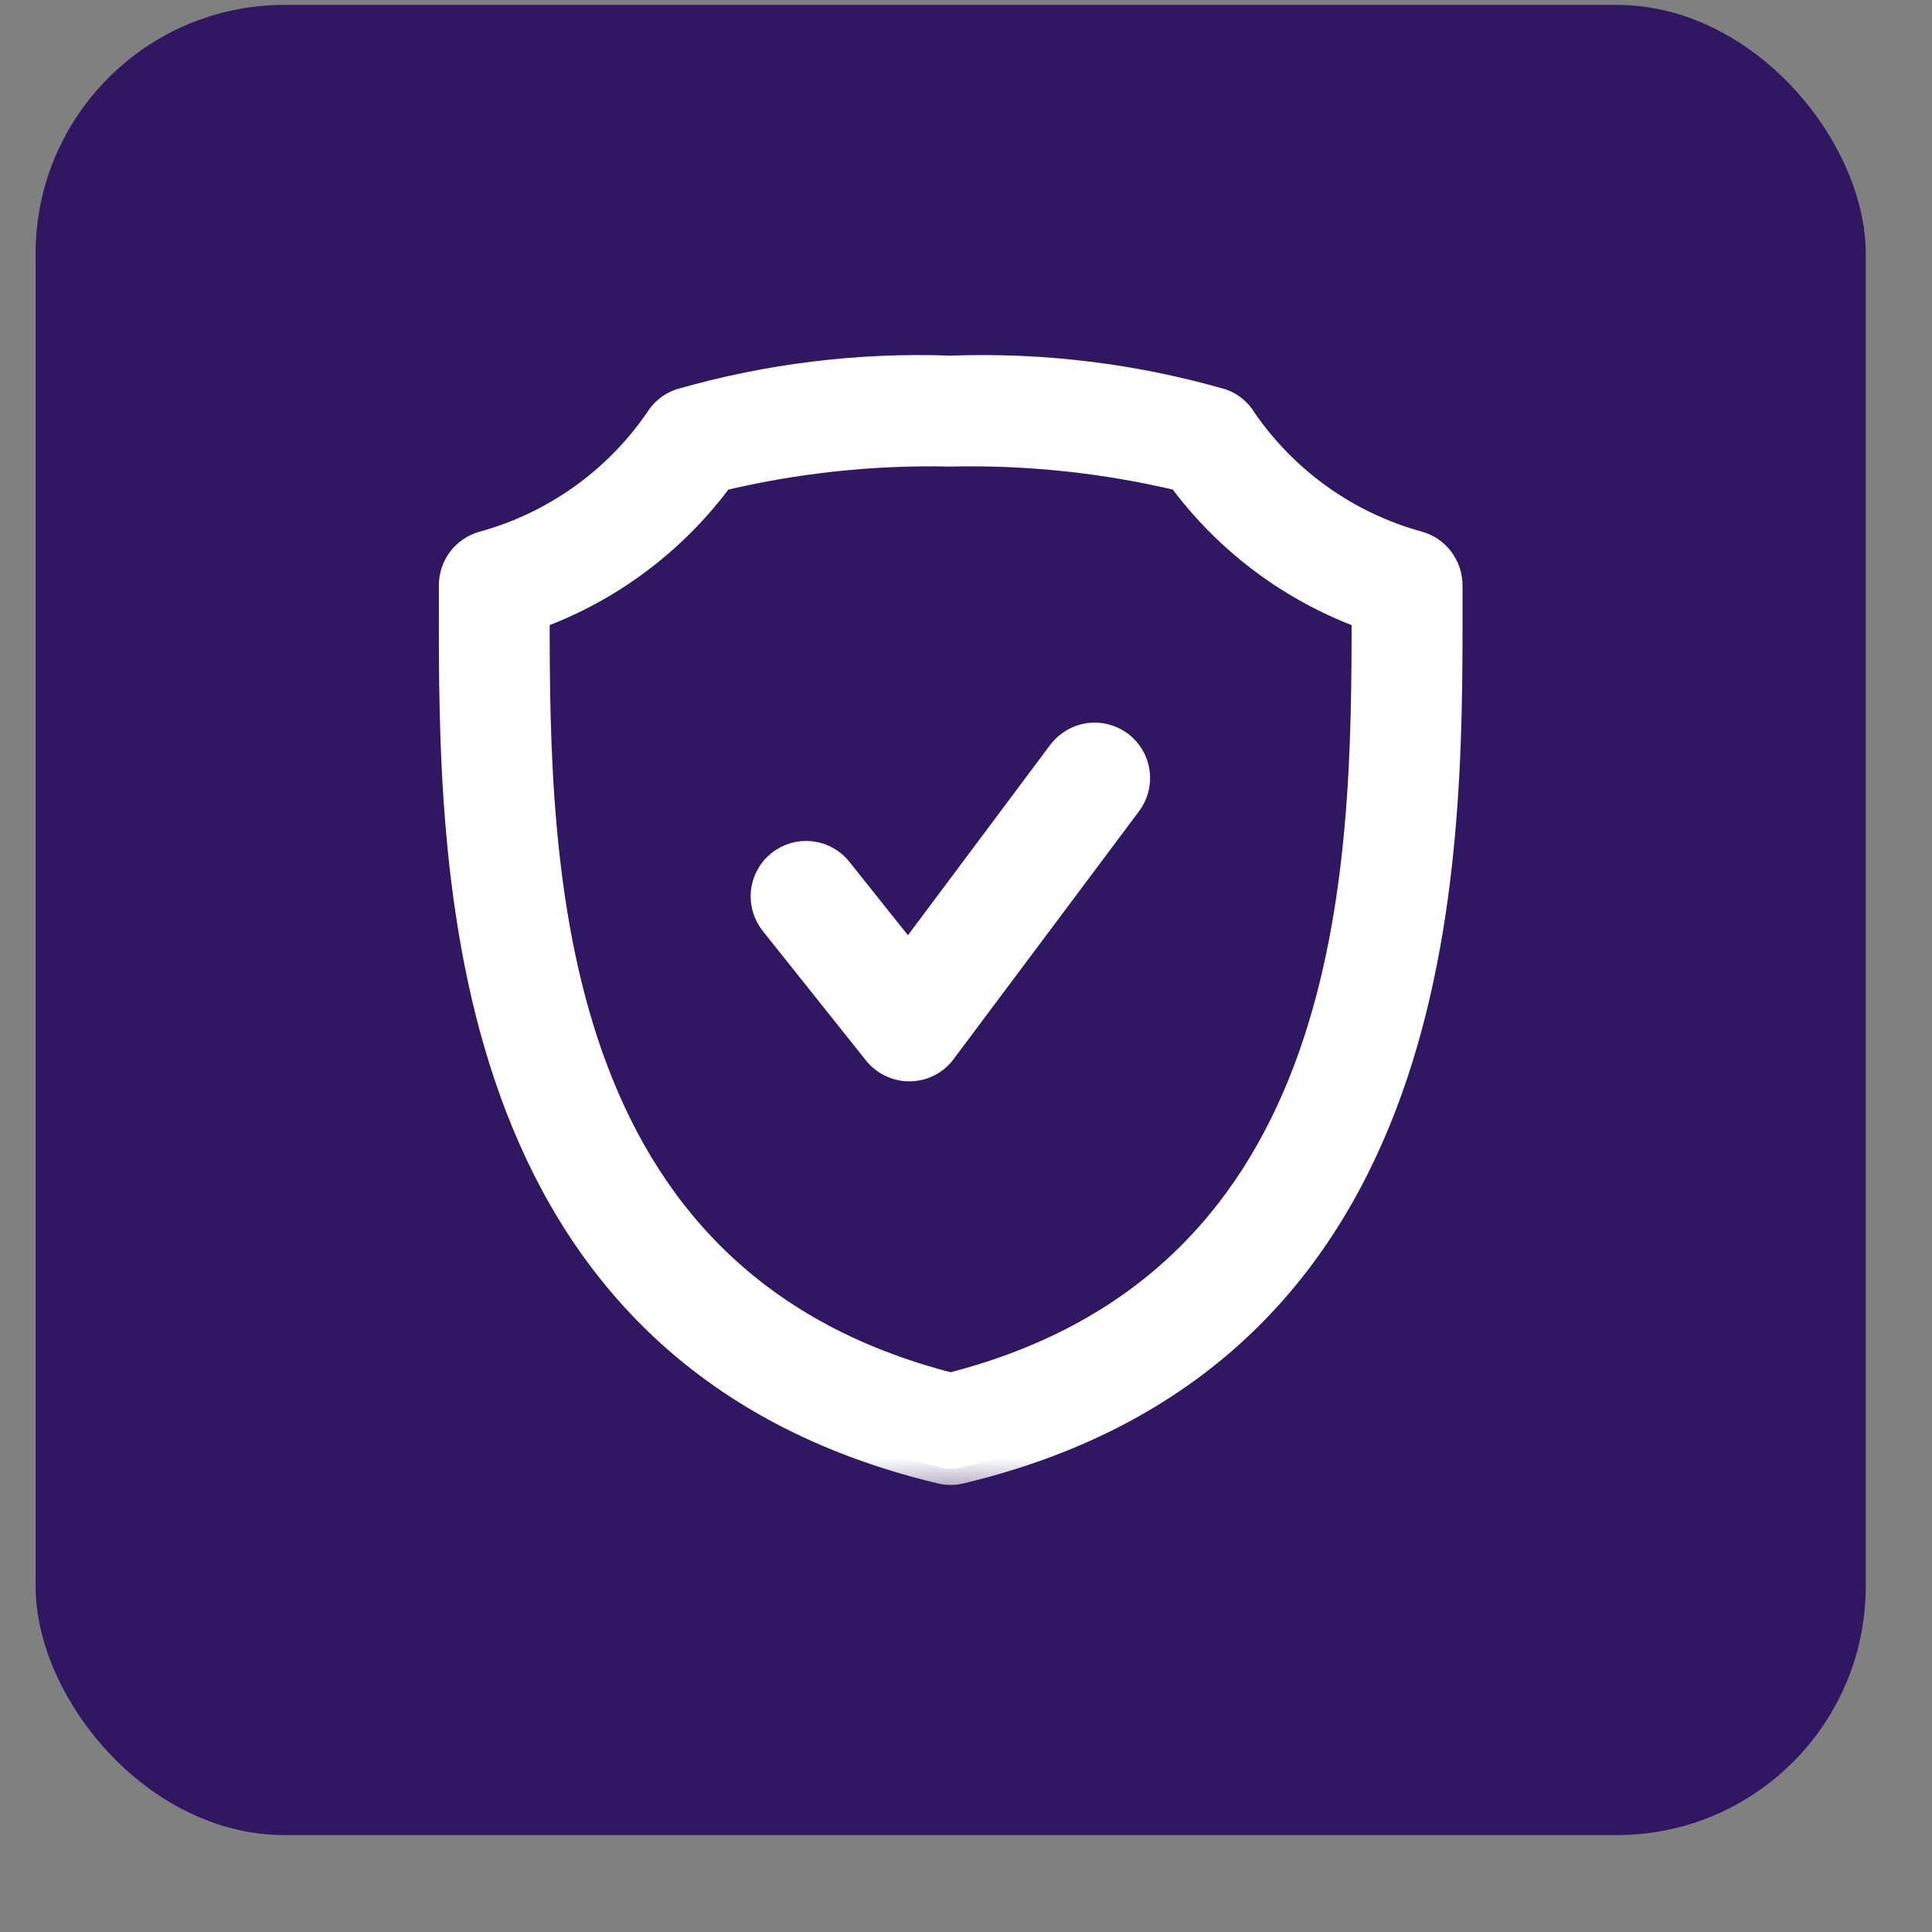 <svg width="24" height="24" viewBox="0 0 24 24" fill="none" xmlns="http://www.w3.org/2000/svg">
<rect x="0" y="0" width="24" height="24" fill="#808080" stroke="none"/>
<rect x="0.442" y="0.061" width="22.735" height="22.735" rx="3.091" fill="#2F1761"/>
<mask id="path-2-outside-1_4073_42" maskUnits="userSpaceOnUse" x="4.651" y="3.611" width="14" height="15" fill="black">
<rect fill="white" x="4.651" y="3.611" width="14" height="15"/>
<path d="M17.968 7.512V7.268C17.967 7.161 17.932 7.057 17.867 6.972C17.803 6.887 17.712 6.825 17.609 6.797C16.718 6.552 15.942 6 15.419 5.239C15.361 5.14 15.271 5.065 15.164 5.027C14.074 4.714 12.942 4.576 11.809 4.618C10.677 4.576 9.545 4.715 8.456 5.029C8.349 5.068 8.26 5.142 8.202 5.239C7.678 6.001 6.902 6.553 6.01 6.798C5.907 6.827 5.816 6.888 5.752 6.973C5.687 7.058 5.652 7.162 5.652 7.269V7.513C5.648 10.754 5.641 16.786 11.696 18.233C11.771 18.251 11.848 18.251 11.923 18.233C17.978 16.784 17.971 10.752 17.968 7.512ZM11.809 17.253C6.681 15.953 6.628 10.796 6.628 7.627C7.55 7.295 8.352 6.695 8.931 5.904C9.873 5.678 10.841 5.574 11.809 5.596C12.777 5.574 13.745 5.678 14.686 5.904C15.265 6.695 16.068 7.295 16.99 7.627C16.992 10.796 16.937 15.953 11.809 17.253ZM13.892 9.274C13.995 9.352 14.064 9.468 14.082 9.596C14.101 9.724 14.067 9.855 13.989 9.958L11.686 13.037C11.642 13.097 11.584 13.146 11.517 13.18C11.45 13.214 11.377 13.232 11.302 13.233H11.296C11.222 13.233 11.15 13.216 11.084 13.184C11.018 13.153 10.959 13.106 10.914 13.049L9.637 11.447C9.596 11.396 9.565 11.339 9.546 11.277C9.527 11.214 9.521 11.149 9.527 11.085C9.534 11.02 9.554 10.957 9.585 10.9C9.616 10.843 9.658 10.793 9.709 10.753C9.76 10.712 9.818 10.682 9.881 10.665C9.943 10.647 10.008 10.642 10.073 10.65C10.137 10.658 10.2 10.678 10.256 10.711C10.312 10.743 10.362 10.786 10.401 10.838L11.284 11.945L13.207 9.372C13.246 9.321 13.294 9.278 13.349 9.245C13.405 9.212 13.466 9.191 13.529 9.181C13.593 9.172 13.658 9.176 13.72 9.192C13.782 9.208 13.84 9.236 13.892 9.274Z"/>
</mask>
<path d="M17.968 7.512V7.268C17.967 7.161 17.932 7.057 17.867 6.972C17.803 6.887 17.712 6.825 17.609 6.797C16.718 6.552 15.942 6 15.419 5.239C15.361 5.14 15.271 5.065 15.164 5.027C14.074 4.714 12.942 4.576 11.809 4.618C10.677 4.576 9.545 4.715 8.456 5.029C8.349 5.068 8.26 5.142 8.202 5.239C7.678 6.001 6.902 6.553 6.01 6.798C5.907 6.827 5.816 6.888 5.752 6.973C5.687 7.058 5.652 7.162 5.652 7.269V7.513C5.648 10.754 5.641 16.786 11.696 18.233C11.771 18.251 11.848 18.251 11.923 18.233C17.978 16.784 17.971 10.752 17.968 7.512ZM11.809 17.253C6.681 15.953 6.628 10.796 6.628 7.627C7.55 7.295 8.352 6.695 8.931 5.904C9.873 5.678 10.841 5.574 11.809 5.596C12.777 5.574 13.745 5.678 14.686 5.904C15.265 6.695 16.068 7.295 16.99 7.627C16.992 10.796 16.937 15.953 11.809 17.253ZM13.892 9.274C13.995 9.352 14.064 9.468 14.082 9.596C14.101 9.724 14.067 9.855 13.989 9.958L11.686 13.037C11.642 13.097 11.584 13.146 11.517 13.18C11.45 13.214 11.377 13.232 11.302 13.233H11.296C11.222 13.233 11.15 13.216 11.084 13.184C11.018 13.153 10.959 13.106 10.914 13.049L9.637 11.447C9.596 11.396 9.565 11.339 9.546 11.277C9.527 11.214 9.521 11.149 9.527 11.085C9.534 11.02 9.554 10.957 9.585 10.9C9.616 10.843 9.658 10.793 9.709 10.753C9.76 10.712 9.818 10.682 9.881 10.665C9.943 10.647 10.008 10.642 10.073 10.65C10.137 10.658 10.2 10.678 10.256 10.711C10.312 10.743 10.362 10.786 10.401 10.838L11.284 11.945L13.207 9.372C13.246 9.321 13.294 9.278 13.349 9.245C13.405 9.212 13.466 9.191 13.529 9.181C13.593 9.172 13.658 9.176 13.72 9.192C13.782 9.208 13.84 9.236 13.892 9.274Z" fill="white"/>
<path d="M17.968 7.512V7.268C17.967 7.161 17.932 7.057 17.867 6.972C17.803 6.887 17.712 6.825 17.609 6.797C16.718 6.552 15.942 6 15.419 5.239C15.361 5.14 15.271 5.065 15.164 5.027C14.074 4.714 12.942 4.576 11.809 4.618C10.677 4.576 9.545 4.715 8.456 5.029C8.349 5.068 8.26 5.142 8.202 5.239C7.678 6.001 6.902 6.553 6.01 6.798C5.907 6.827 5.816 6.888 5.752 6.973C5.687 7.058 5.652 7.162 5.652 7.269V7.513C5.648 10.754 5.641 16.786 11.696 18.233C11.771 18.251 11.848 18.251 11.923 18.233C17.978 16.784 17.971 10.752 17.968 7.512ZM11.809 17.253C6.681 15.953 6.628 10.796 6.628 7.627C7.55 7.295 8.352 6.695 8.931 5.904C9.873 5.678 10.841 5.574 11.809 5.596C12.777 5.574 13.745 5.678 14.686 5.904C15.265 6.695 16.068 7.295 16.99 7.627C16.992 10.796 16.937 15.953 11.809 17.253ZM13.892 9.274C13.995 9.352 14.064 9.468 14.082 9.596C14.101 9.724 14.067 9.855 13.989 9.958L11.686 13.037C11.642 13.097 11.584 13.146 11.517 13.18C11.45 13.214 11.377 13.232 11.302 13.233H11.296C11.222 13.233 11.15 13.216 11.084 13.184C11.018 13.153 10.959 13.106 10.914 13.049L9.637 11.447C9.596 11.396 9.565 11.339 9.546 11.277C9.527 11.214 9.521 11.149 9.527 11.085C9.534 11.02 9.554 10.957 9.585 10.9C9.616 10.843 9.658 10.793 9.709 10.753C9.76 10.712 9.818 10.682 9.881 10.665C9.943 10.647 10.008 10.642 10.073 10.65C10.137 10.658 10.2 10.678 10.256 10.711C10.312 10.743 10.362 10.786 10.401 10.838L11.284 11.945L13.207 9.372C13.246 9.321 13.294 9.278 13.349 9.245C13.405 9.212 13.466 9.191 13.529 9.181C13.593 9.172 13.658 9.176 13.72 9.192C13.782 9.208 13.84 9.236 13.892 9.274Z" stroke="white" stroke-width="0.4" mask="url(#path-2-outside-1_4073_42)"/>
</svg>
